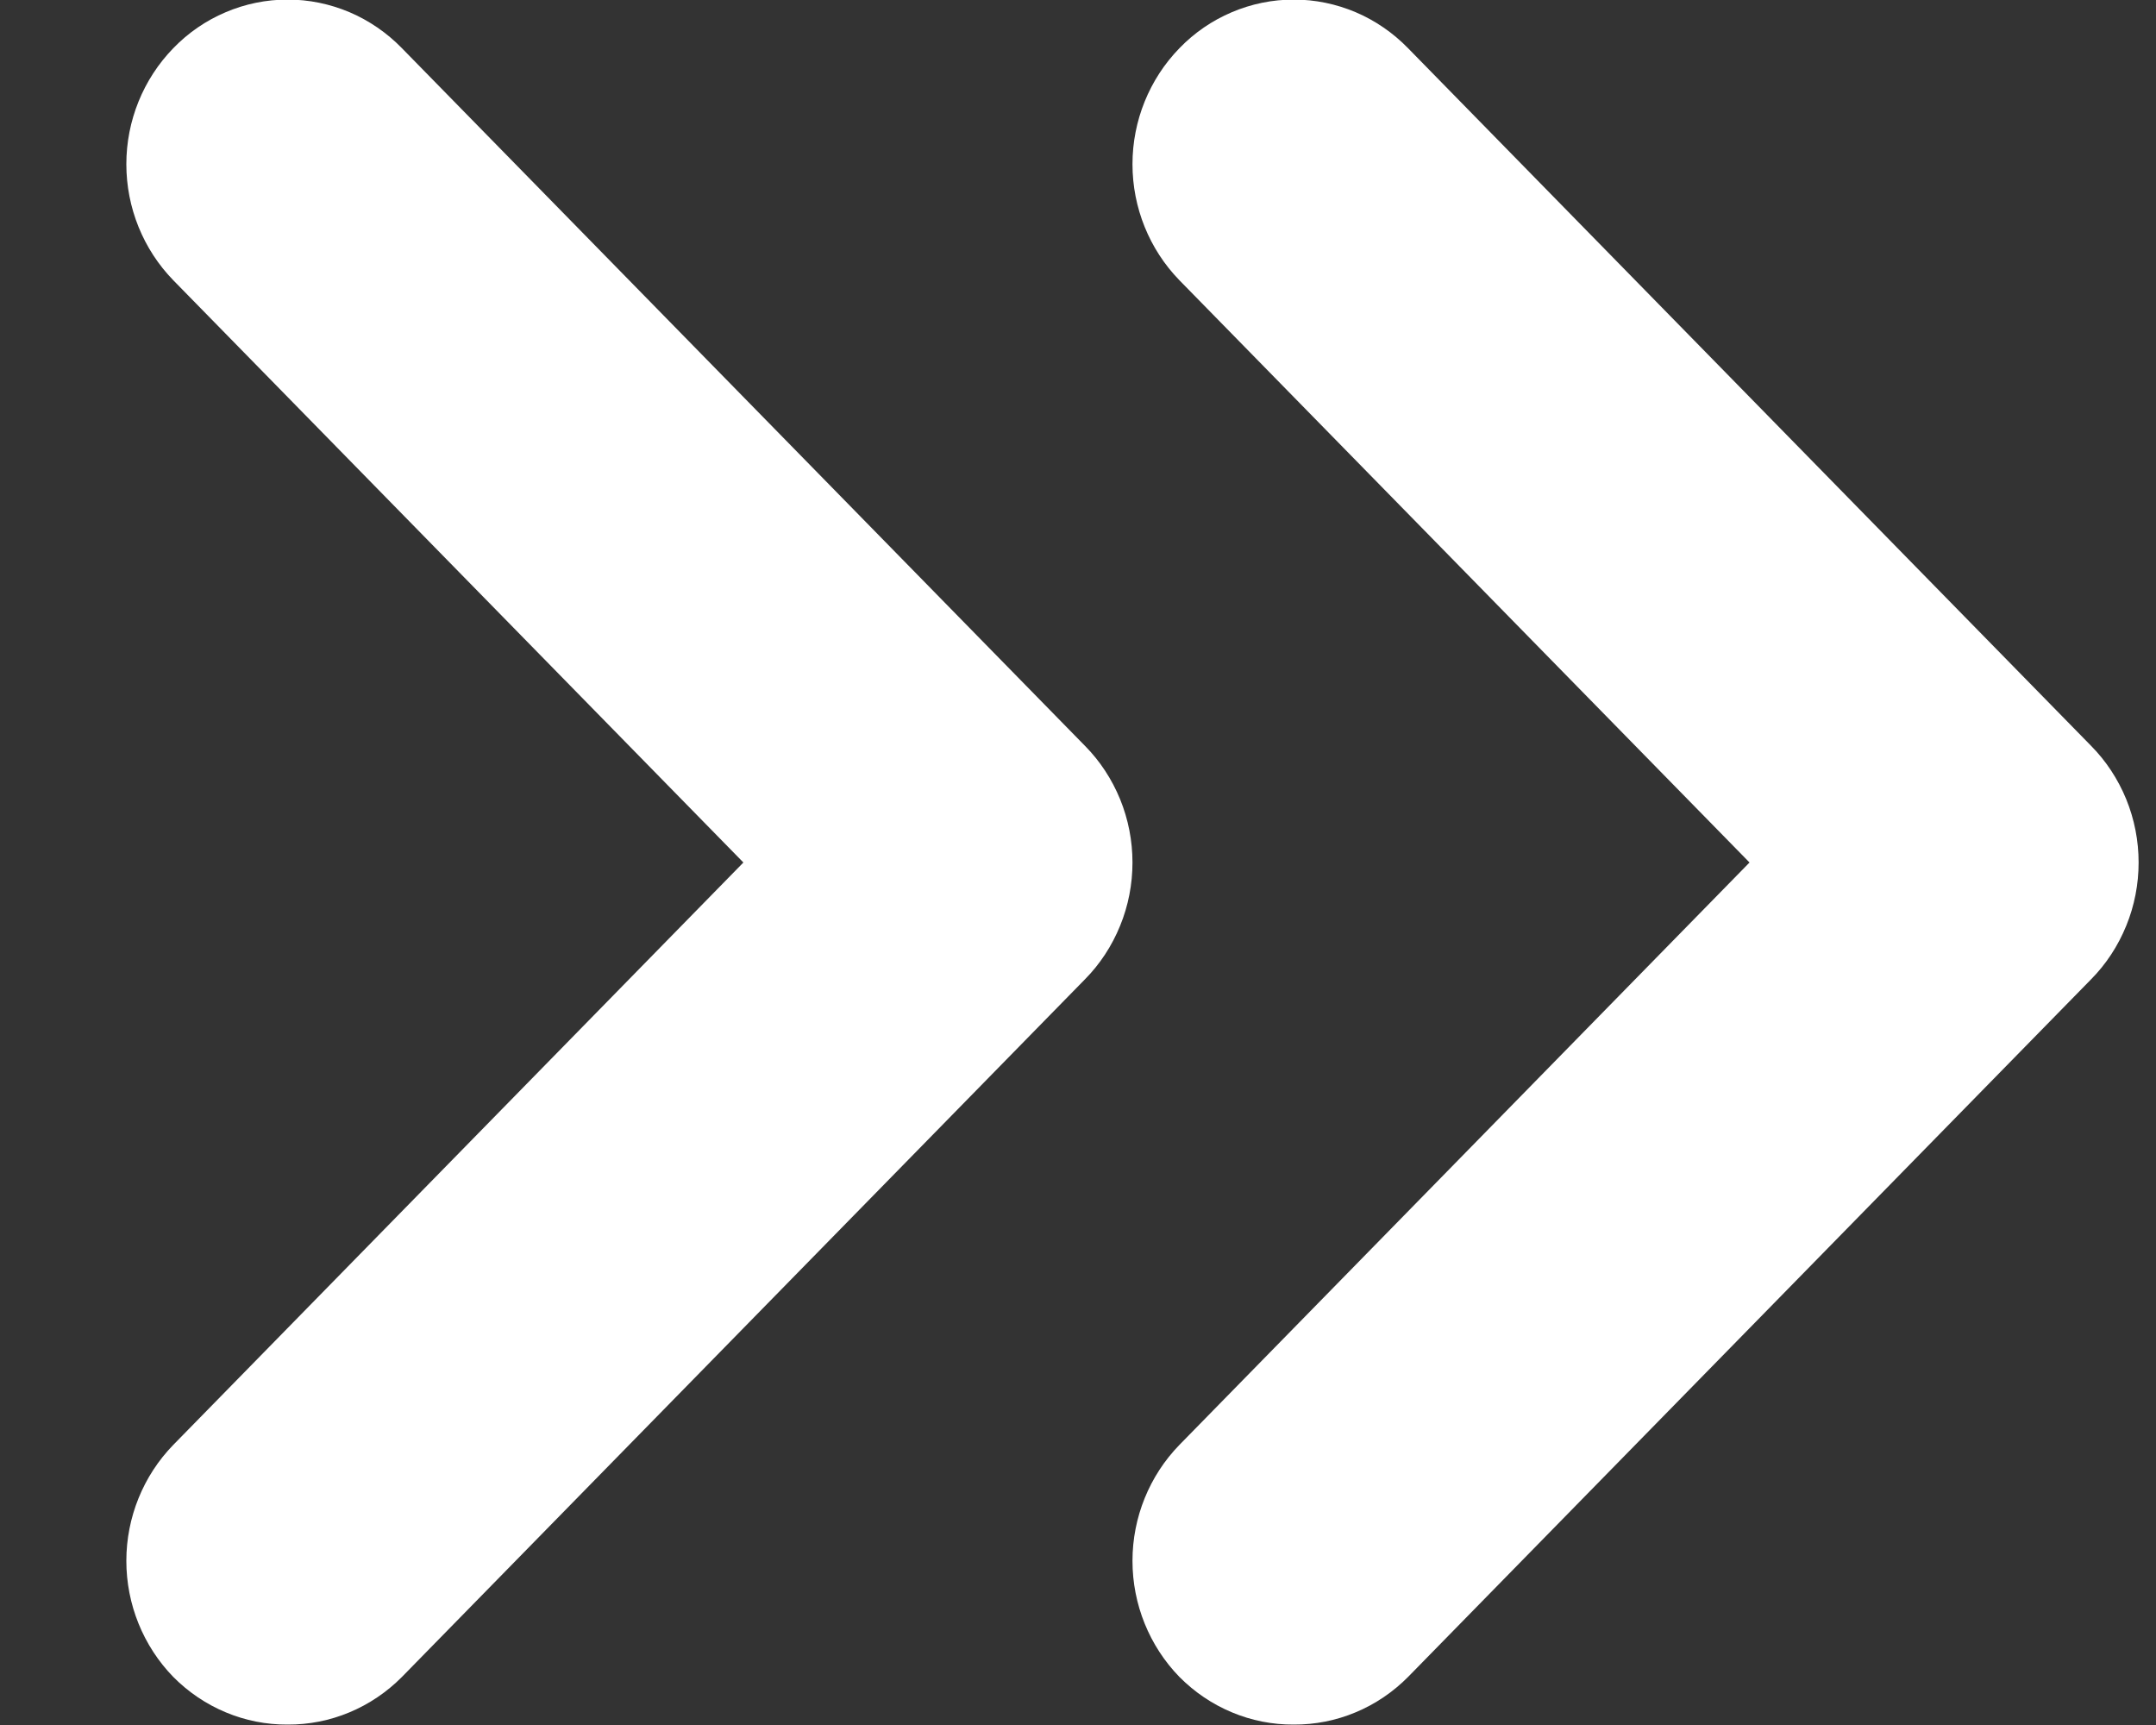 <svg width="15" height="12" viewBox="0 0 15 12" fill="none" xmlns="http://www.w3.org/2000/svg">
<rect x="0" y="0" width="15" height="12" fill="#333333" stroke="none"/>
<path d="M7.548 5.188L2.797 0.336C2.692 0.228 2.568 0.143 2.432 0.085C2.295 0.027 2.149 -0.003 2.001 -0.003C1.853 -0.003 1.706 0.027 1.57 0.085C1.433 0.143 1.309 0.228 1.205 0.336C0.997 0.55 0.879 0.84 0.879 1.142C0.879 1.445 0.997 1.735 1.205 1.949L5.172 6L1.205 10.052C0.997 10.266 0.879 10.556 0.879 10.858C0.879 11.161 0.997 11.451 1.205 11.665C1.31 11.771 1.434 11.855 1.571 11.912C1.707 11.969 1.853 11.998 2.001 11.997C2.148 11.998 2.295 11.969 2.431 11.912C2.568 11.855 2.692 11.771 2.797 11.665L7.548 6.813C7.653 6.707 7.736 6.58 7.793 6.44C7.85 6.301 7.879 6.151 7.879 6C7.879 5.849 7.85 5.7 7.793 5.56C7.736 5.421 7.653 5.294 7.548 5.188Z" fill="white"/>
<path d="M14.548 5.188L9.797 0.336C9.692 0.228 9.568 0.143 9.432 0.085C9.295 0.027 9.149 -0.003 9.001 -0.003C8.853 -0.003 8.706 0.027 8.57 0.085C8.433 0.143 8.309 0.228 8.205 0.336C7.997 0.55 7.879 0.84 7.879 1.142C7.879 1.445 7.997 1.735 8.205 1.949L12.172 6L8.205 10.052C7.997 10.266 7.879 10.556 7.879 10.858C7.879 11.161 7.997 11.451 8.205 11.665C8.31 11.771 8.434 11.855 8.571 11.912C8.707 11.969 8.853 11.998 9.001 11.997C9.148 11.998 9.295 11.969 9.431 11.912C9.568 11.855 9.692 11.771 9.797 11.665L14.548 6.813C14.653 6.707 14.736 6.58 14.793 6.44C14.85 6.301 14.879 6.151 14.879 6C14.879 5.849 14.85 5.7 14.793 5.56C14.736 5.421 14.653 5.294 14.548 5.188Z" fill="white"/>
</svg>
